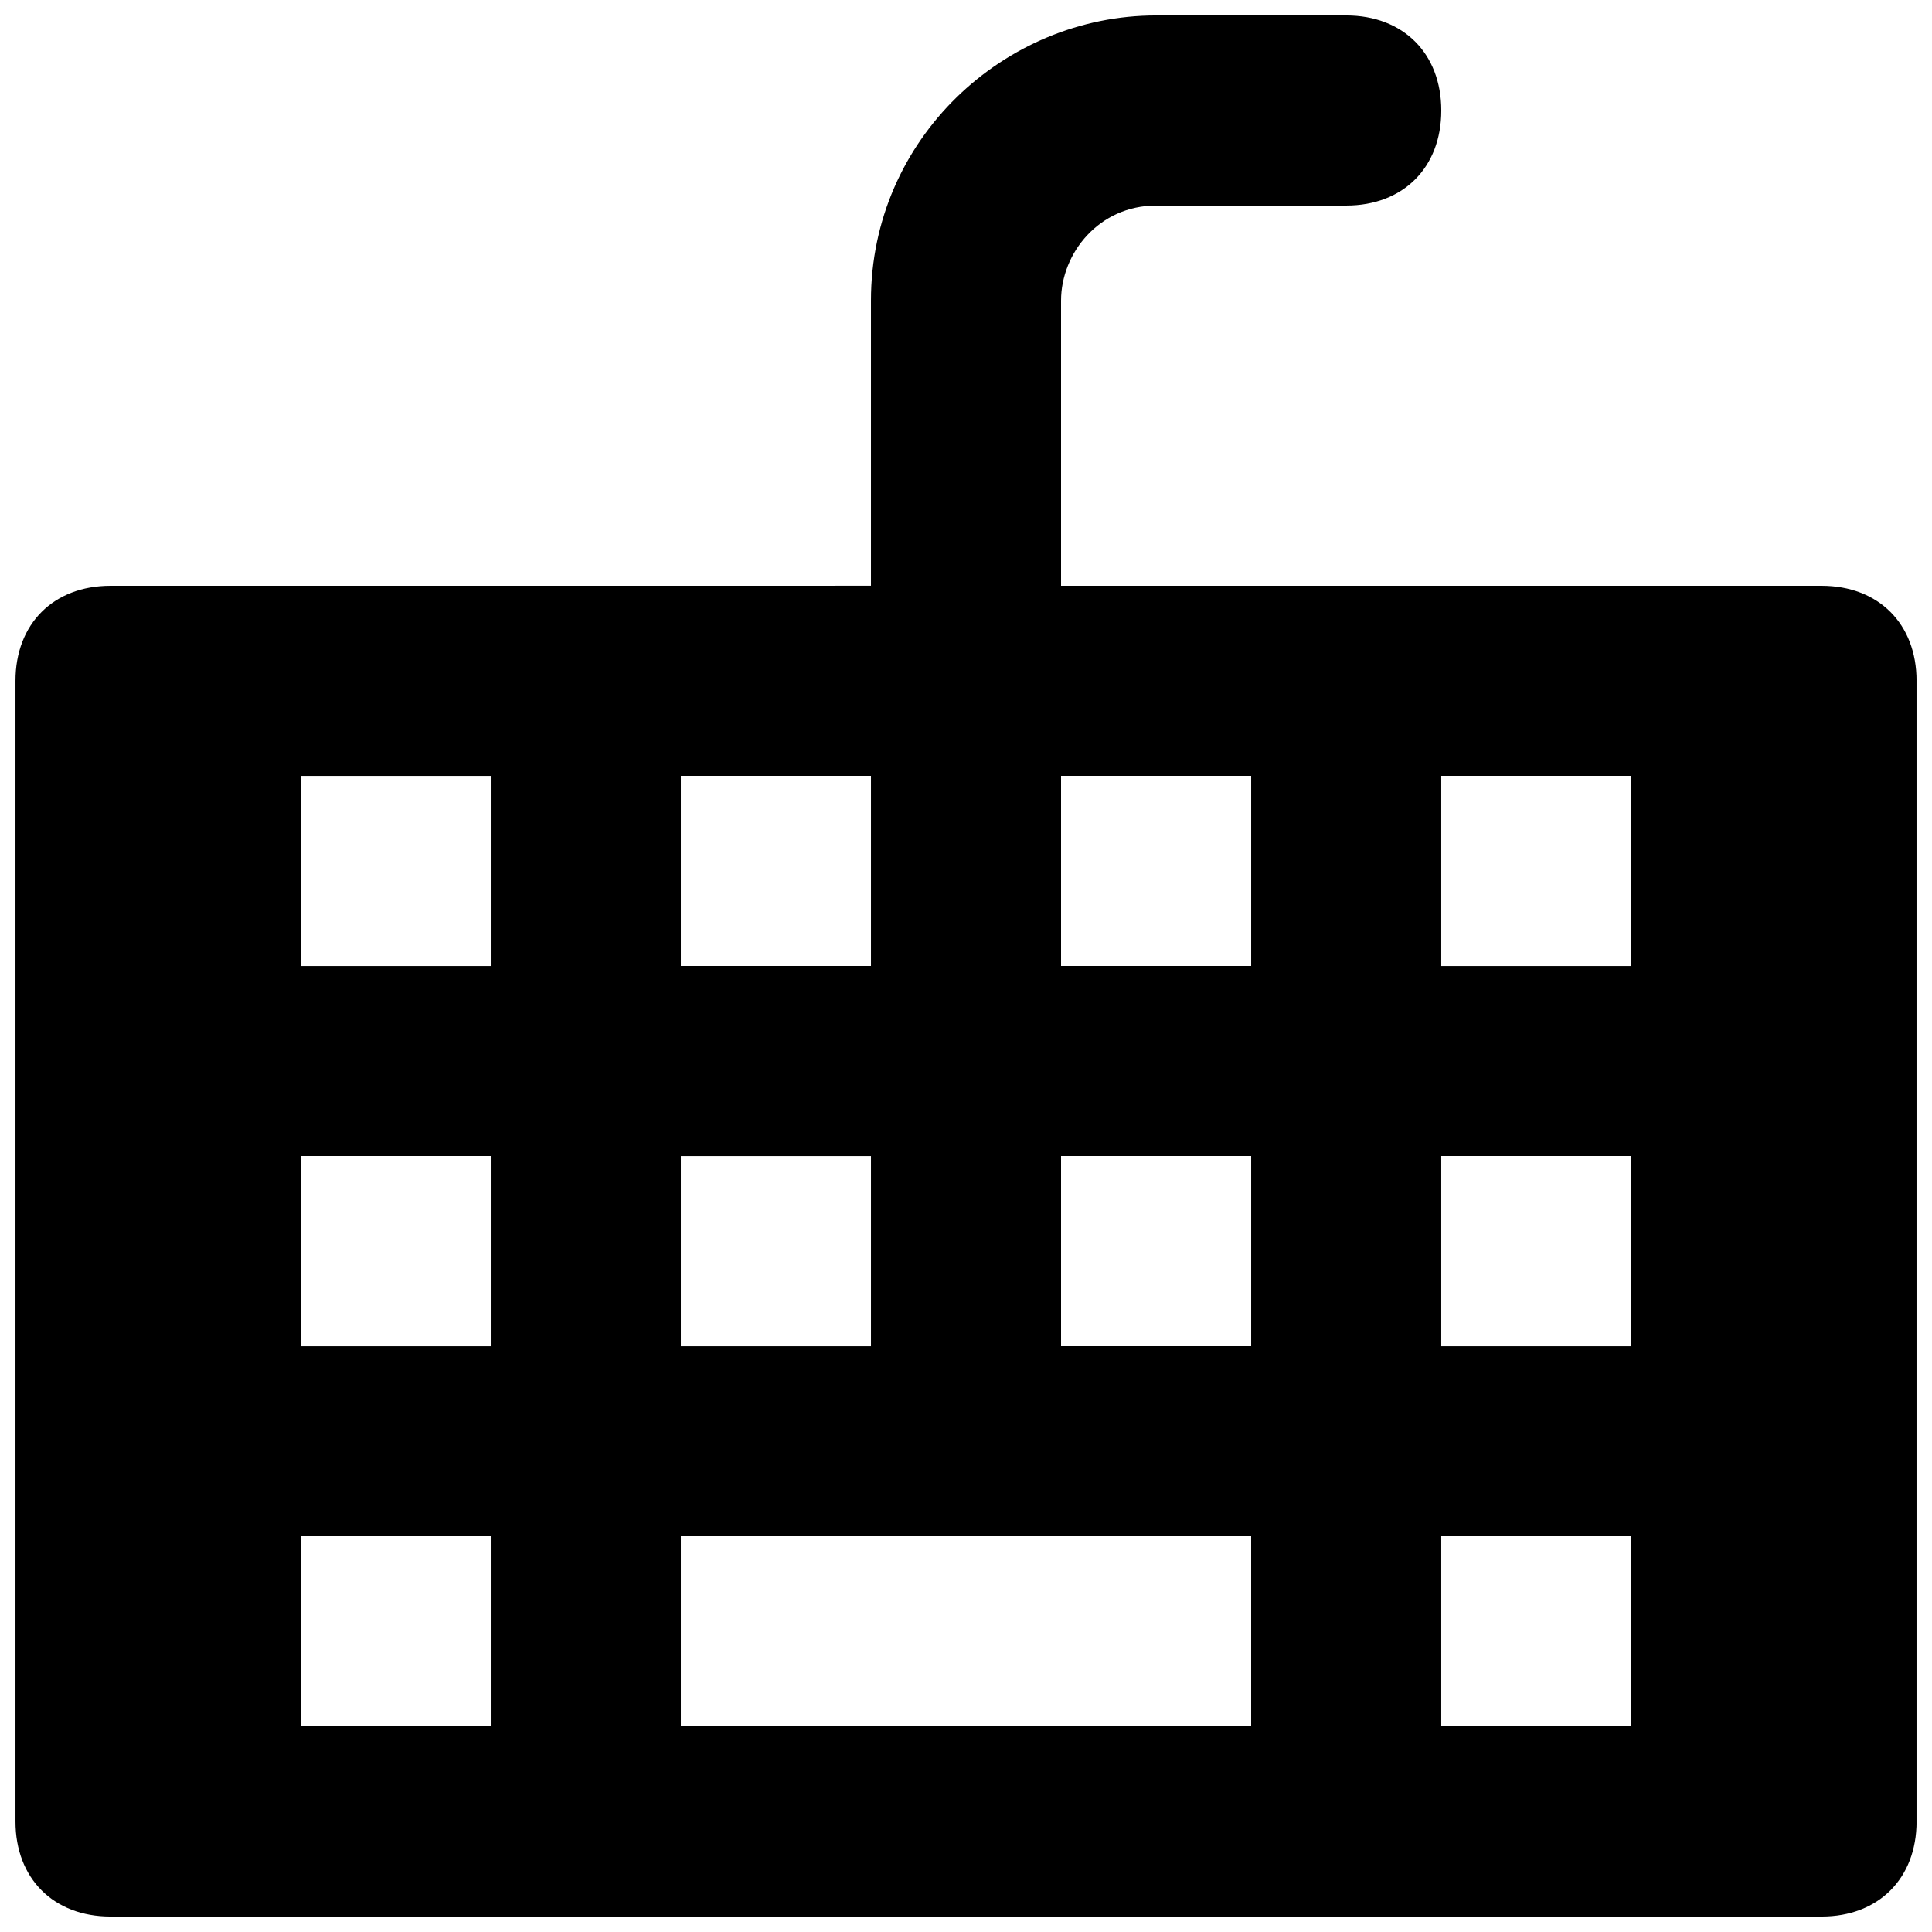 <?xml version="1.0" encoding="UTF-8"?>
<!-- Uploaded to: SVG Repo, www.svgrepo.com, Generator: SVG Repo Mixer Tools -->
<svg width="800px" height="800px" version="1.1" viewBox="144 144 512 512" xmlns="http://www.w3.org/2000/svg">
 <defs>
  <clipPath id="a">
   <path d="m148.09 148.09h503.81v503.81h-503.81z"/>
  </clipPath>
 </defs>
 <g clip-path="url(#a)">
  <path d="m626.71 299.24h-201.52v-75.574c0-12.594 10.078-25.191 25.191-25.191h50.383c15.113 0 25.191-10.078 25.191-25.191s-10.078-25.191-25.191-25.191h-50.383c-40.305 0-75.57 32.746-75.57 75.57v75.57l-201.52 0.008c-15.113 0-25.191 10.074-25.191 25.188v302.29c0 15.113 10.078 25.191 25.191 25.191h453.43c15.113 0 25.191-10.078 25.191-25.191l-0.004-302.29c0-15.113-10.074-25.188-25.191-25.188zm-201.52 50.379h50.383v50.383h-50.383zm0 100.76h50.383v50.383h-50.383zm-100.76-100.76h50.383v50.383h-50.383zm-50.379 251.91h-50.383v-50.383h50.383zm0-100.76h-50.383v-50.383h50.383zm0-100.76h-50.383v-50.383h50.383zm50.379 50.379h50.383v50.383h-50.383zm151.14 151.14h-151.14v-50.383h151.14zm100.76 0h-50.383v-50.383h50.383zm0-100.76h-50.383v-50.383h50.383zm0-100.76h-50.383v-50.383h50.383z"/>
 </g>
</svg>